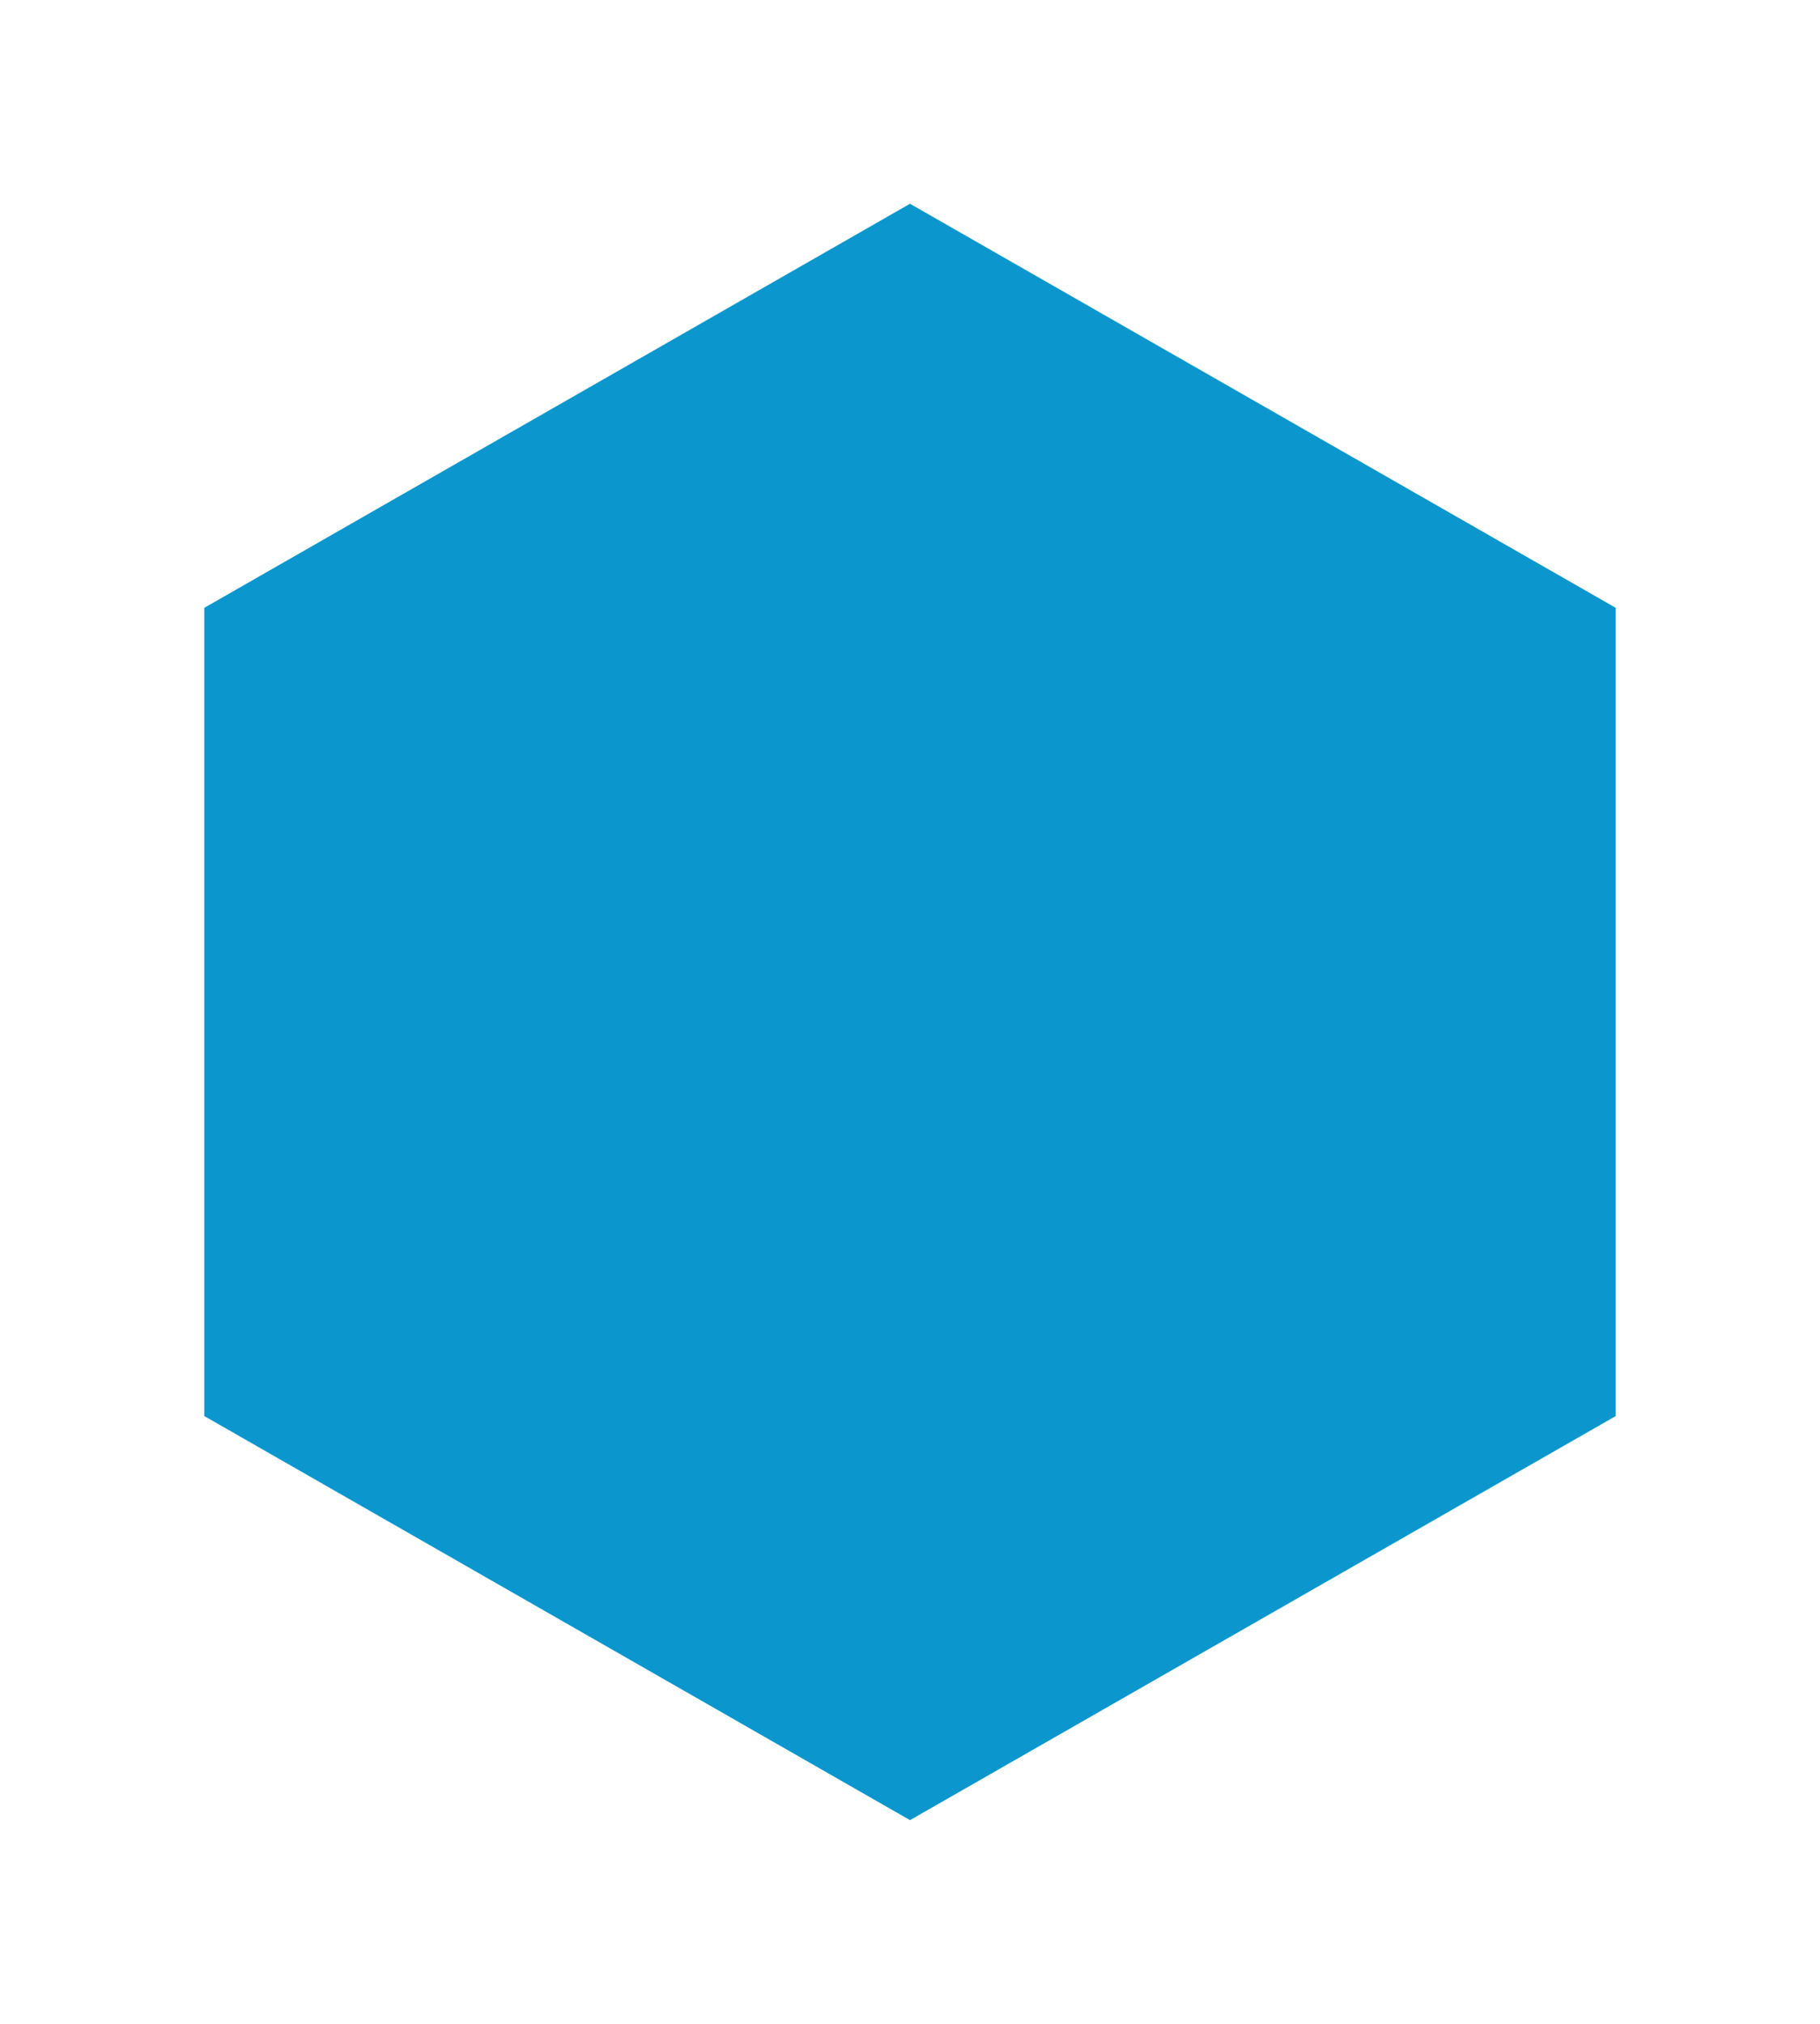 <?xml version="1.0" encoding="utf-8"?>
<svg xmlns="http://www.w3.org/2000/svg" fill="none" height="100%" overflow="visible" preserveAspectRatio="none" style="display: block;" viewBox="0 0 134 149" width="100%">
<g filter="url(#filter0_d_0_391)" id="Polygon 4">
<path d="M63 11L114.962 40.75V100.25L63 130L11.039 100.25V40.75L63 11Z" fill="#0B97CE"/>
</g>
<defs>
<filter color-interpolation-filters="sRGB" filterUnits="userSpaceOnUse" height="149" id="filter0_d_0_391" width="133.923" x="0.038" y="0">
<feFlood flood-opacity="0" result="BackgroundImageFix"/>
<feColorMatrix in="SourceAlpha" result="hardAlpha" type="matrix" values="0 0 0 0 0 0 0 0 0 0 0 0 0 0 0 0 0 0 127 0"/>
<feOffset dx="4" dy="4"/>
<feGaussianBlur stdDeviation="7.5"/>
<feComposite in2="hardAlpha" operator="out"/>
<feColorMatrix type="matrix" values="0 0 0 0 0 0 0 0 0 0 0 0 0 0 0 0 0 0 0.15 0"/>
<feBlend in2="BackgroundImageFix" mode="normal" result="effect1_dropShadow_0_391"/>
<feBlend in="SourceGraphic" in2="effect1_dropShadow_0_391" mode="normal" result="shape"/>
</filter>
</defs>
</svg>